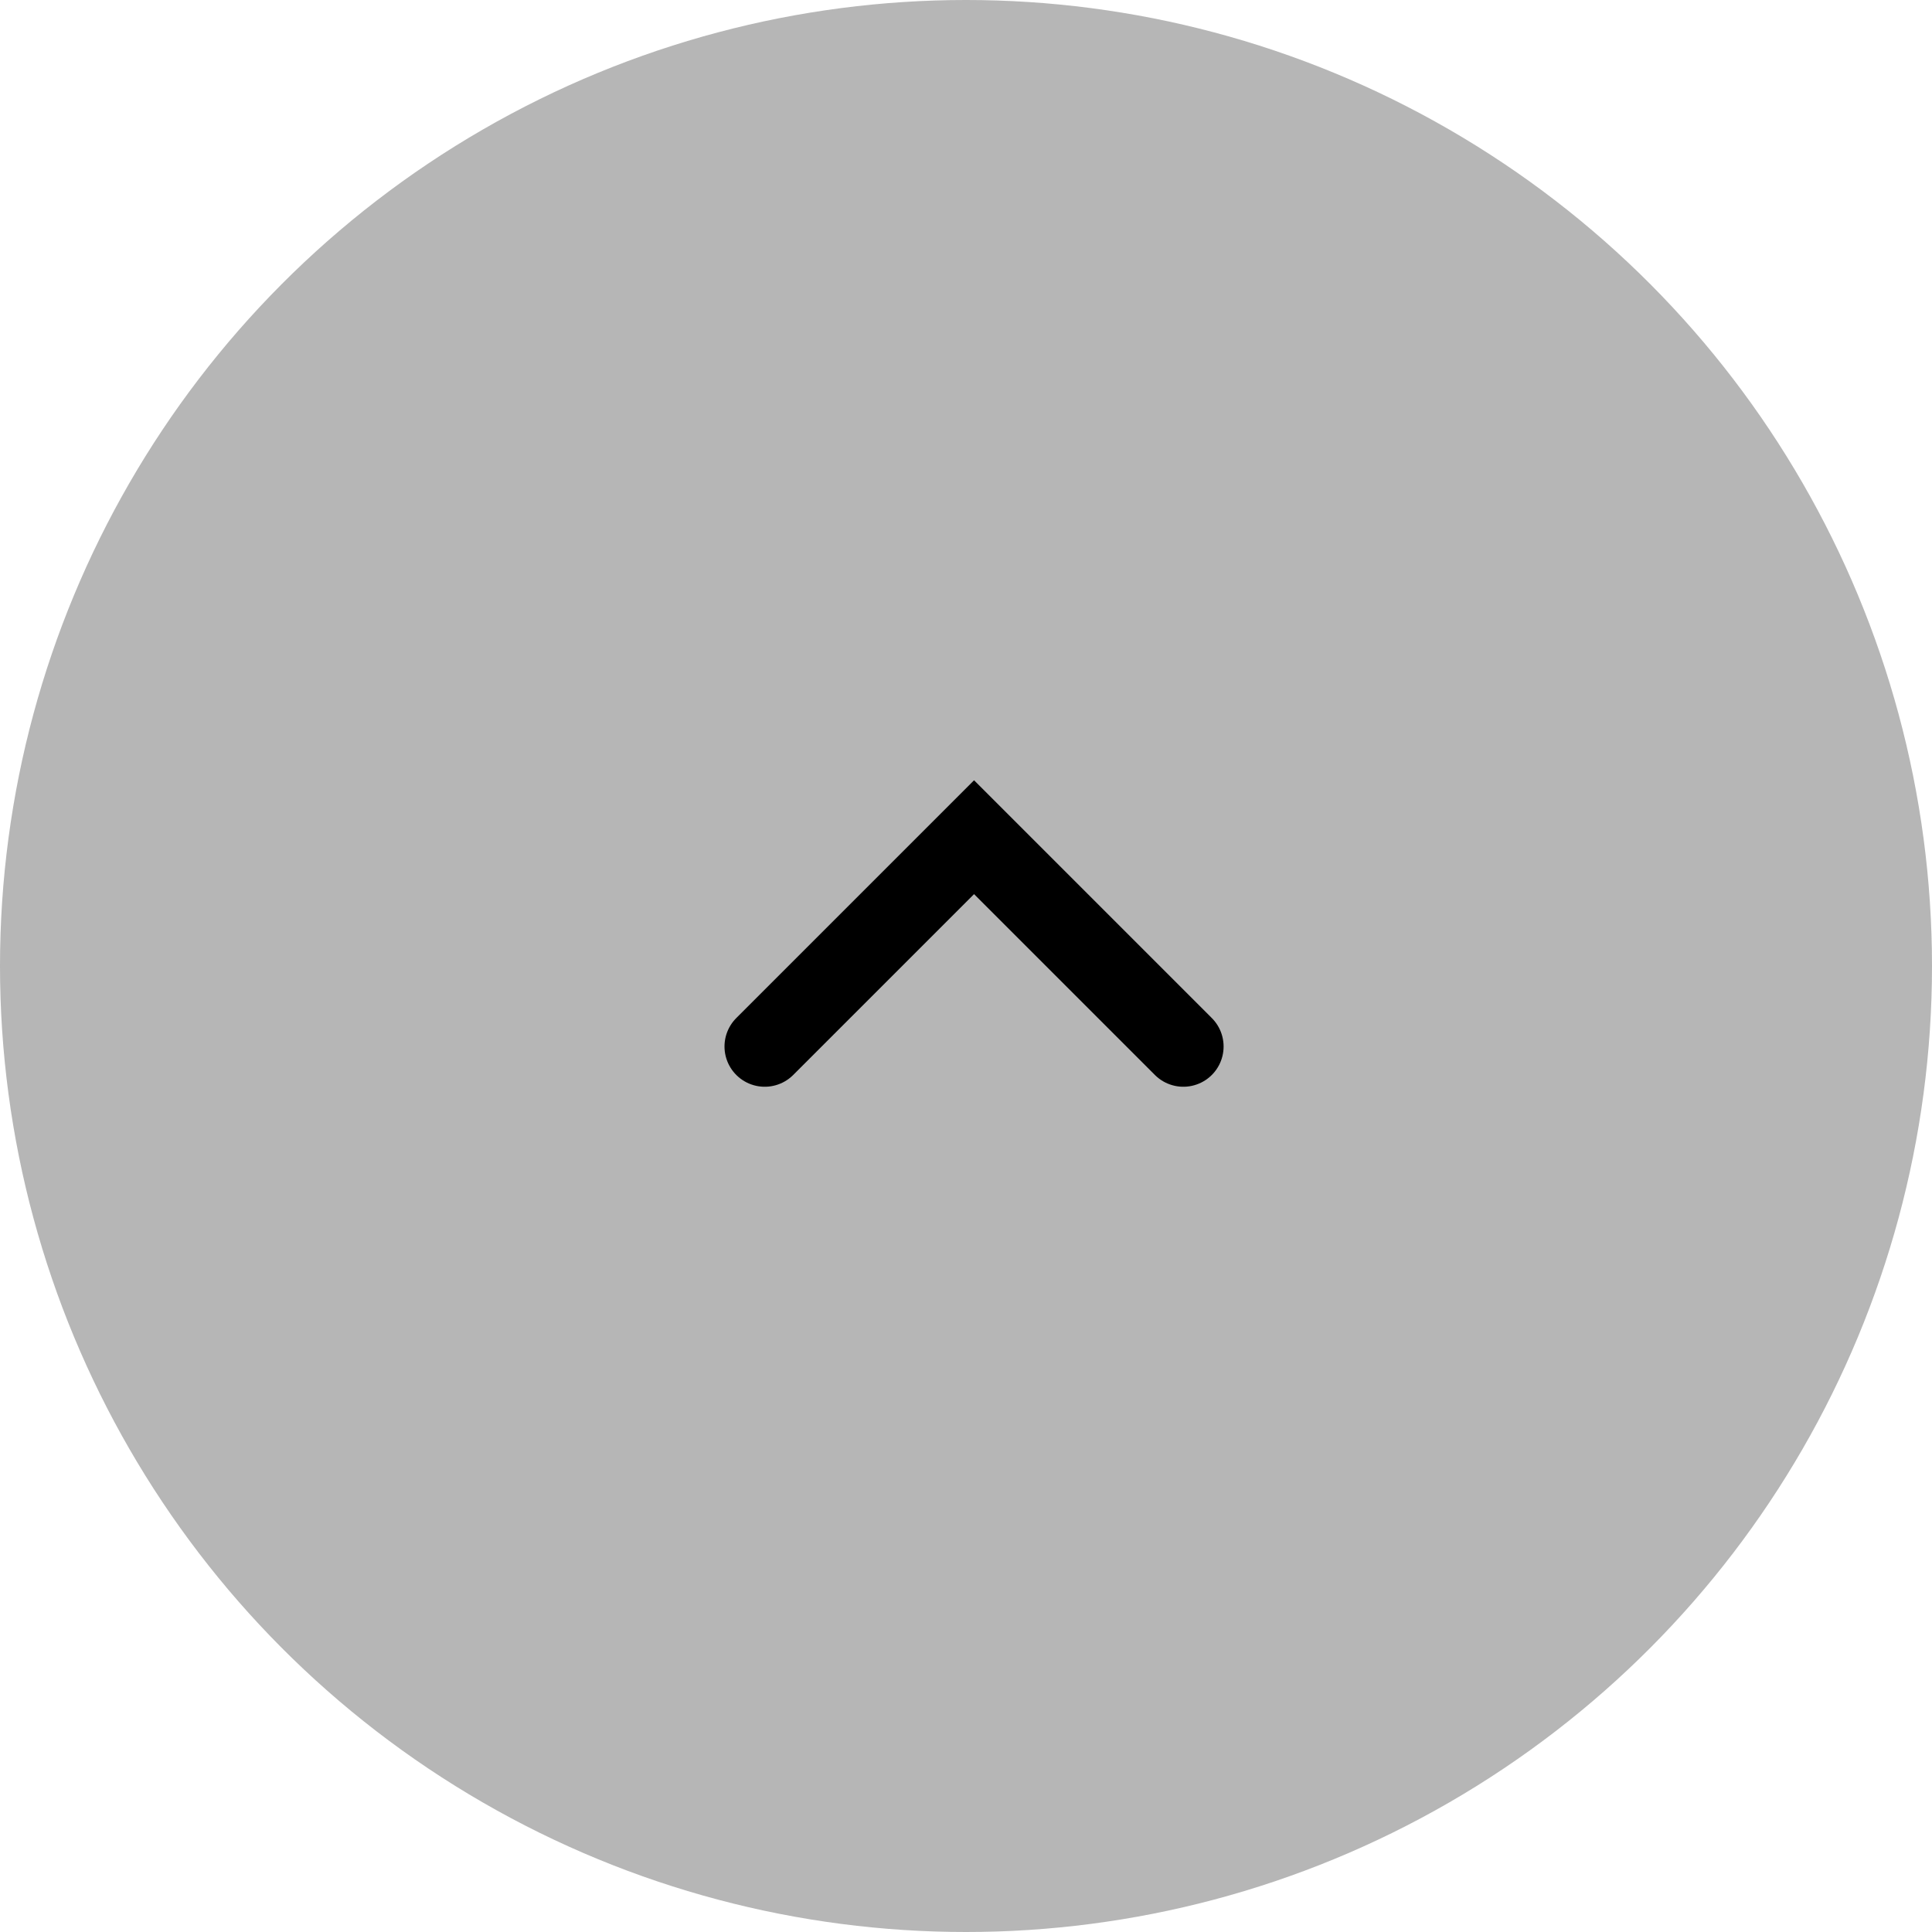 <?xml version="1.0" encoding="UTF-8"?>
<svg id="_レイヤー_1" data-name=" レイヤー 1" xmlns="http://www.w3.org/2000/svg" version="1.1" viewBox="0 0 48 48">
  <defs>
    <style>
      .cls-1 {
        fill: none;
        stroke: #000;
        stroke-linecap: round;
        stroke-width: 2px;
      }

      .cls-2 {
        fill: #a4a4a4;
        isolation: isolate;
        opacity: .8;
        stroke-width: 0px;
      }
    </style>
  </defs>
  <circle class="cls-2" cx="24" cy="24" r="24"/>
  <path class="cls-1" d="M19,26l5.2-5.2,5.2,5.2"/>
</svg>
